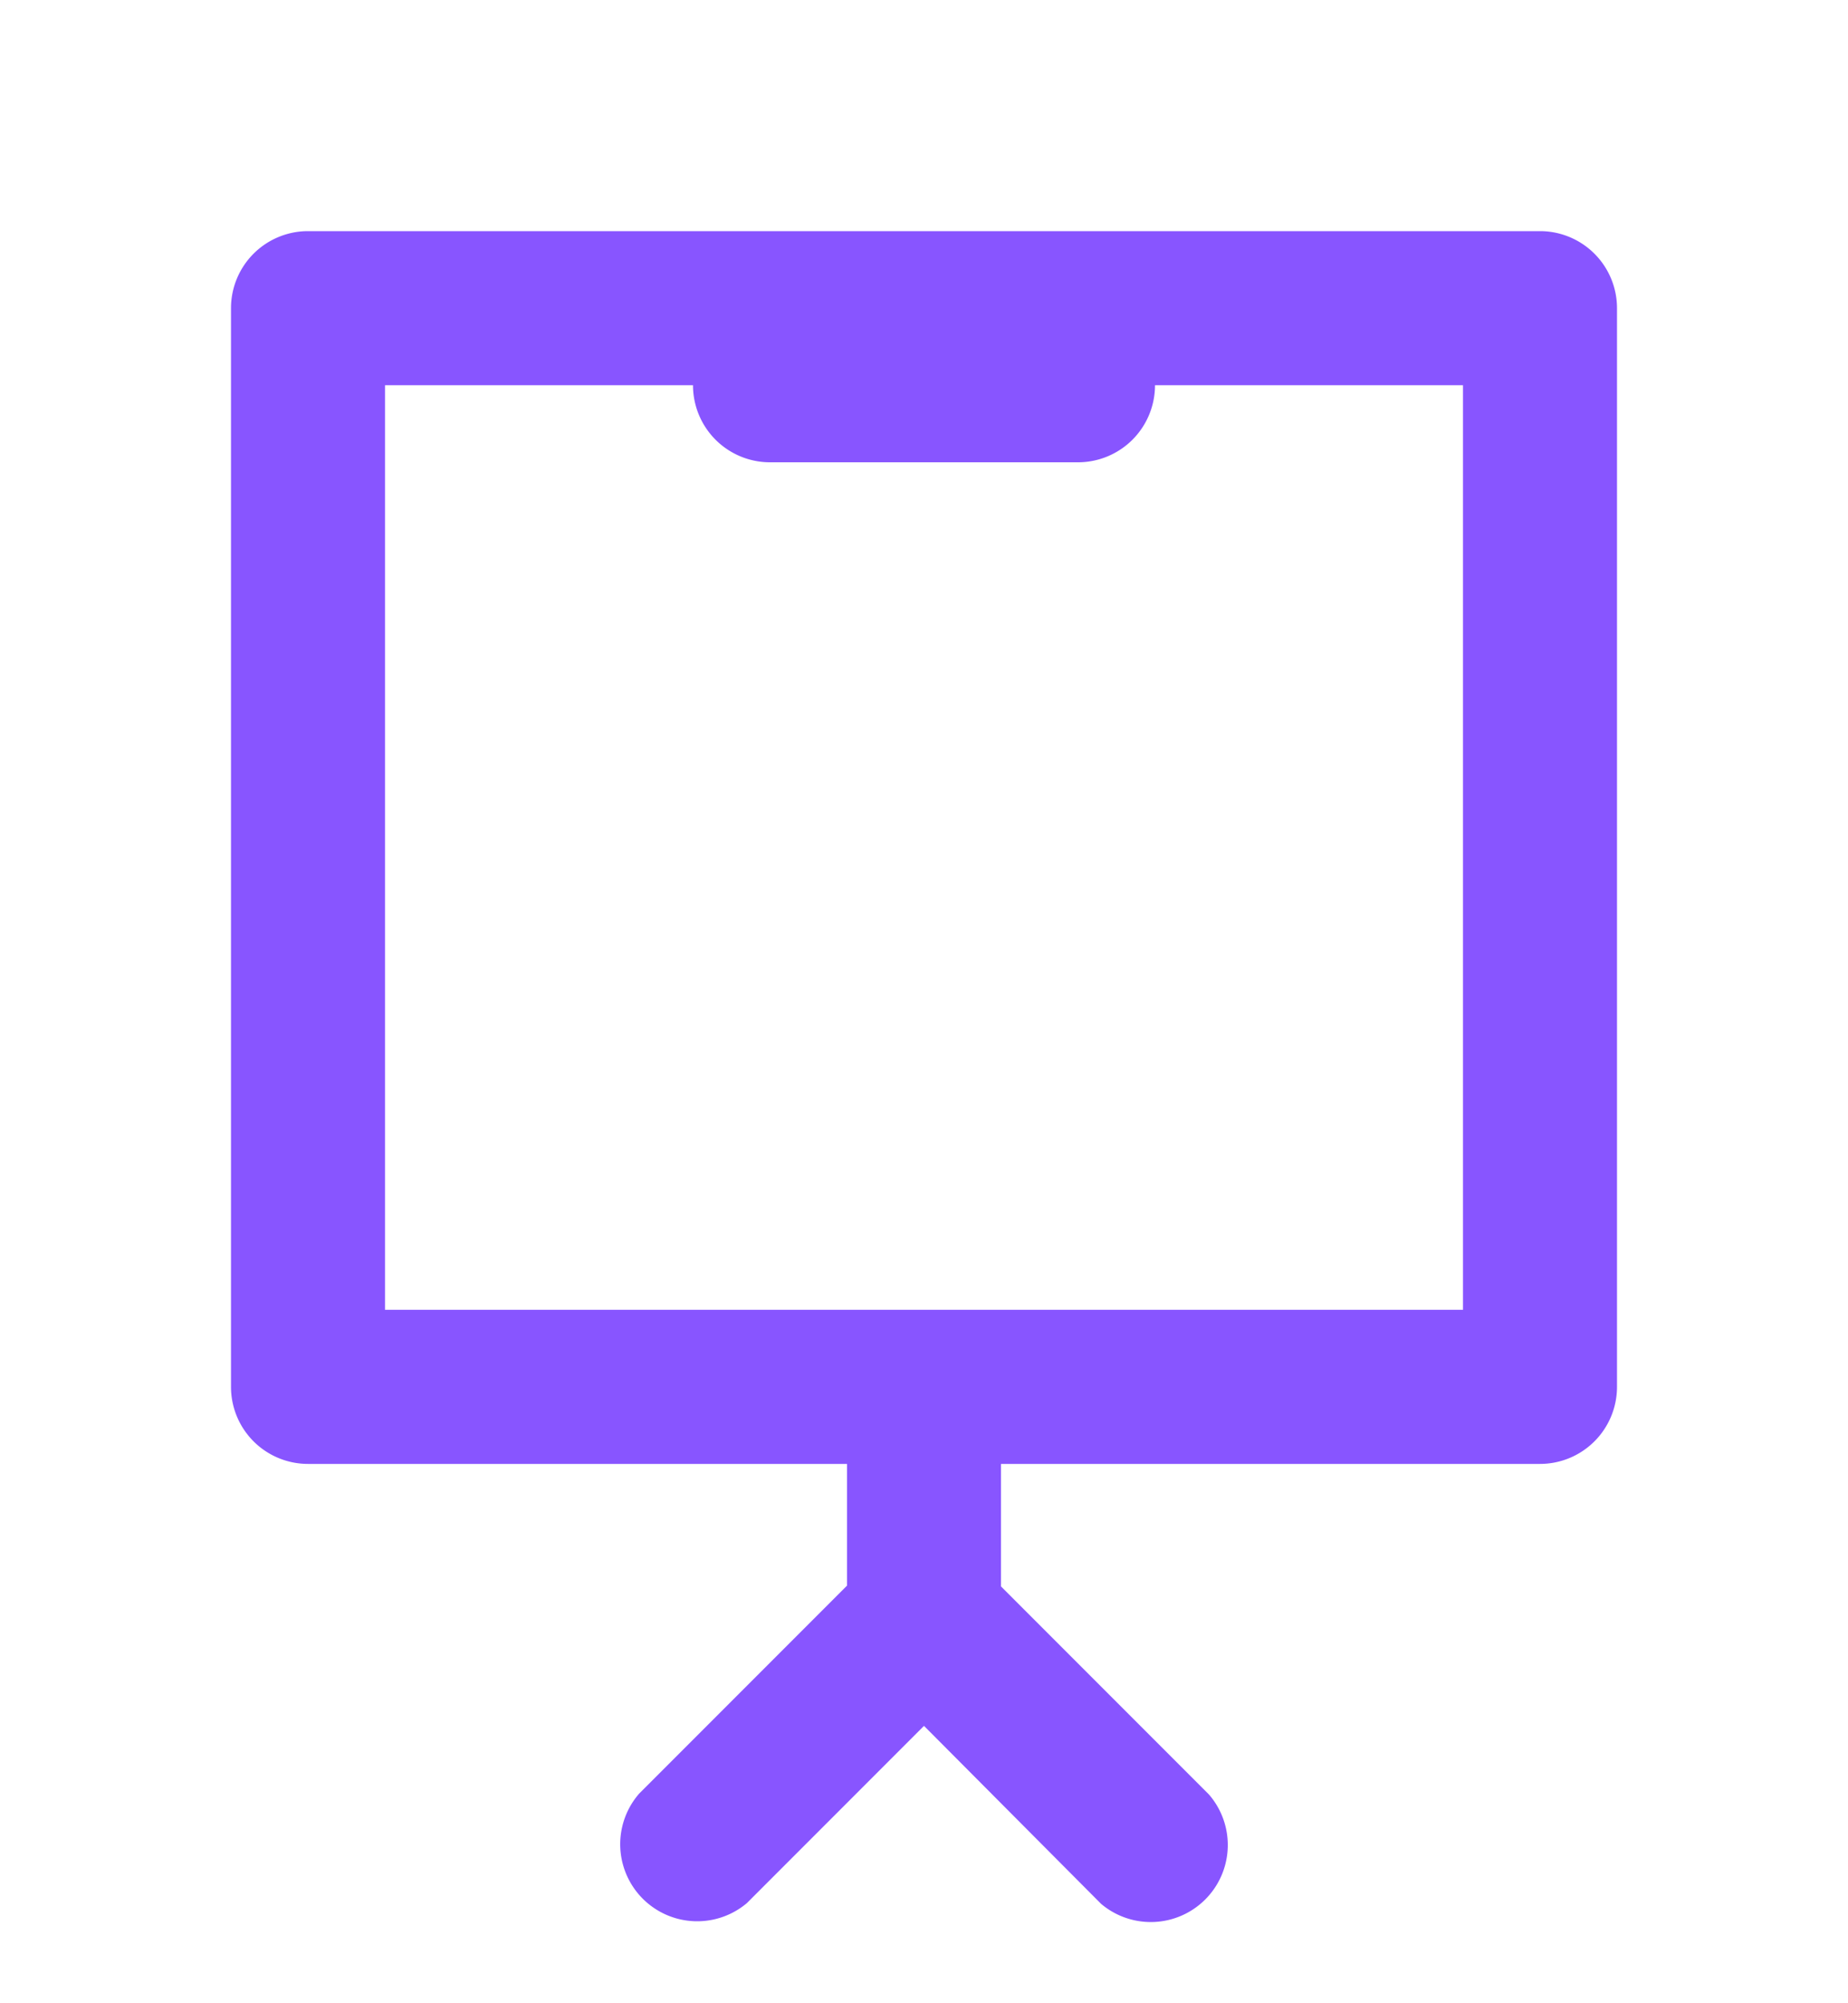<svg xmlns="http://www.w3.org/2000/svg" width="24" height="26" fill="none"><path fill="#85F" fill-rule="evenodd" d="M3 4a1 1 0 0 1 1-1h16a1 1 0 0 1 1 1v14a1 1 0 0 1-1 1h-7v1.59l2.7 2.7a1 1 0 0 1-1.4 1.42L12 22.4l-2.3 2.3a1 1 0 0 1-1.4-1.42l2.7-2.7V19H4a1 1 0 0 1-1-1V4Zm6 1a1 1 0 0 0 1 1h4a1 1 0 0 0 1-1h4v12H5V5h4Z" clip-rule="evenodd"/></svg>
